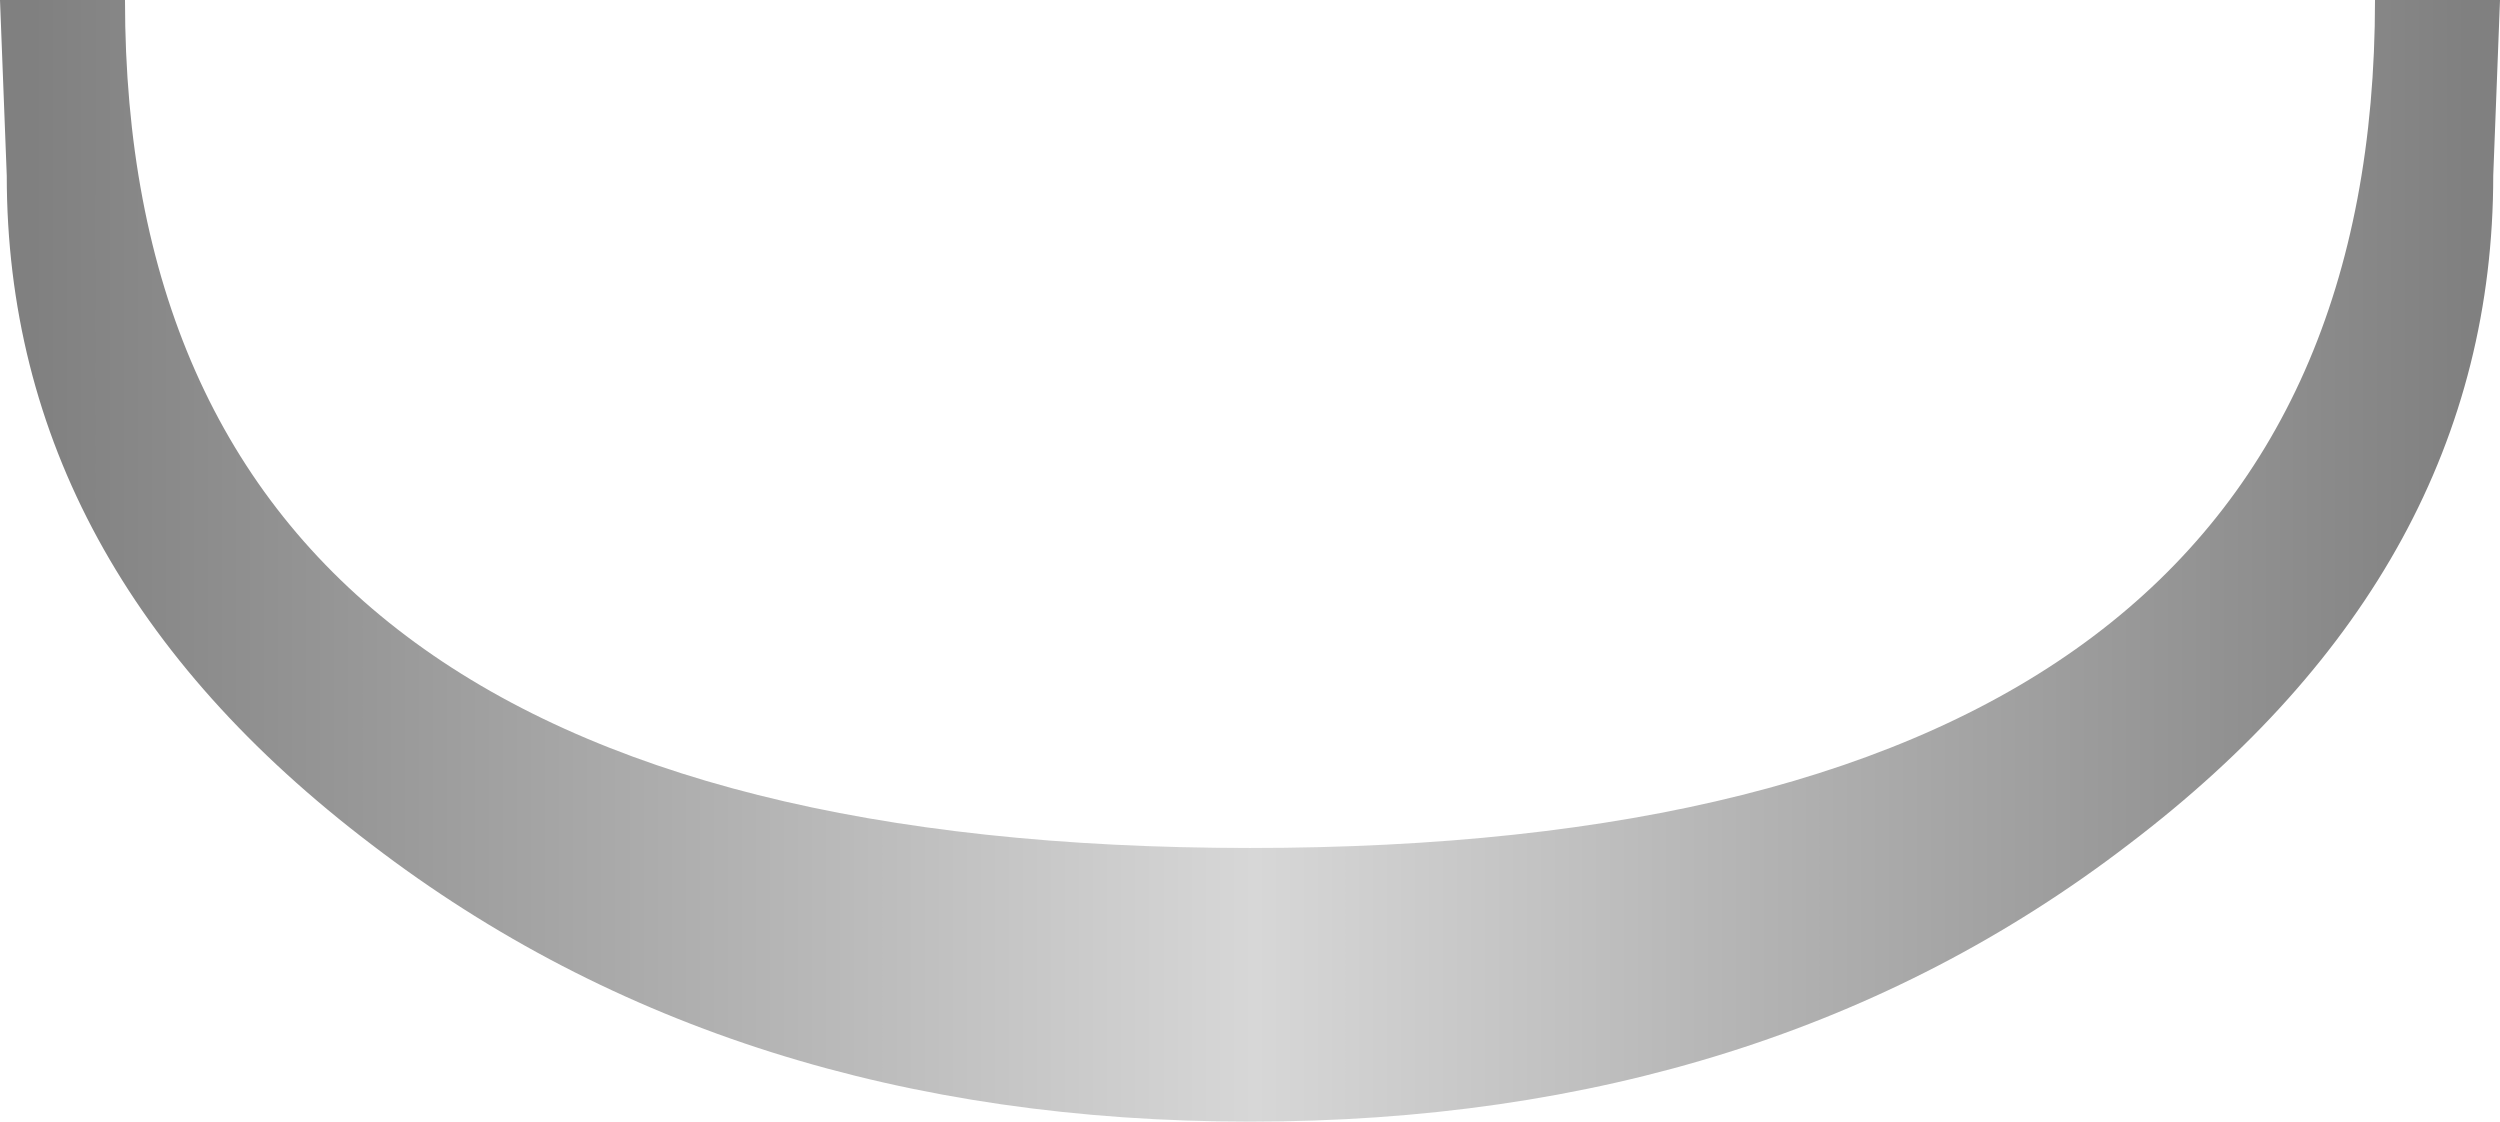 <?xml version="1.0" encoding="UTF-8" standalone="no"?>
<svg xmlns:xlink="http://www.w3.org/1999/xlink" height="16.6px" width="37.0px" xmlns="http://www.w3.org/2000/svg">
  <g transform="matrix(1.0, 0.0, 0.0, 1.0, 18.5, 0.0)">
    <path d="M13.0 12.5 Q7.65 16.6 0.0 16.6 -7.65 16.6 -13.0 12.5 -18.4 8.4 -18.4 2.6 L-18.5 0.0 -16.65 0.0 Q-16.65 12.55 0.0 12.55 16.65 12.55 16.65 0.0 L18.5 0.0 18.4 2.6 Q18.4 8.4 13.0 12.5" fill="url(#gradient0)" fill-rule="evenodd" stroke="none"/>
  </g>
  <defs>
    <linearGradient gradientTransform="matrix(-0.022, 0.0, 0.0, -0.022, 0.0, -114.95)" gradientUnits="userSpaceOnUse" id="gradient0" spreadMethod="pad" x1="-819.2" x2="819.2">
      <stop offset="0.0" stop-color="#808080"/>
      <stop offset="0.498" stop-color="#d7d7d7"/>
      <stop offset="1.0" stop-color="#808080"/>
    </linearGradient>
  </defs>
</svg>
